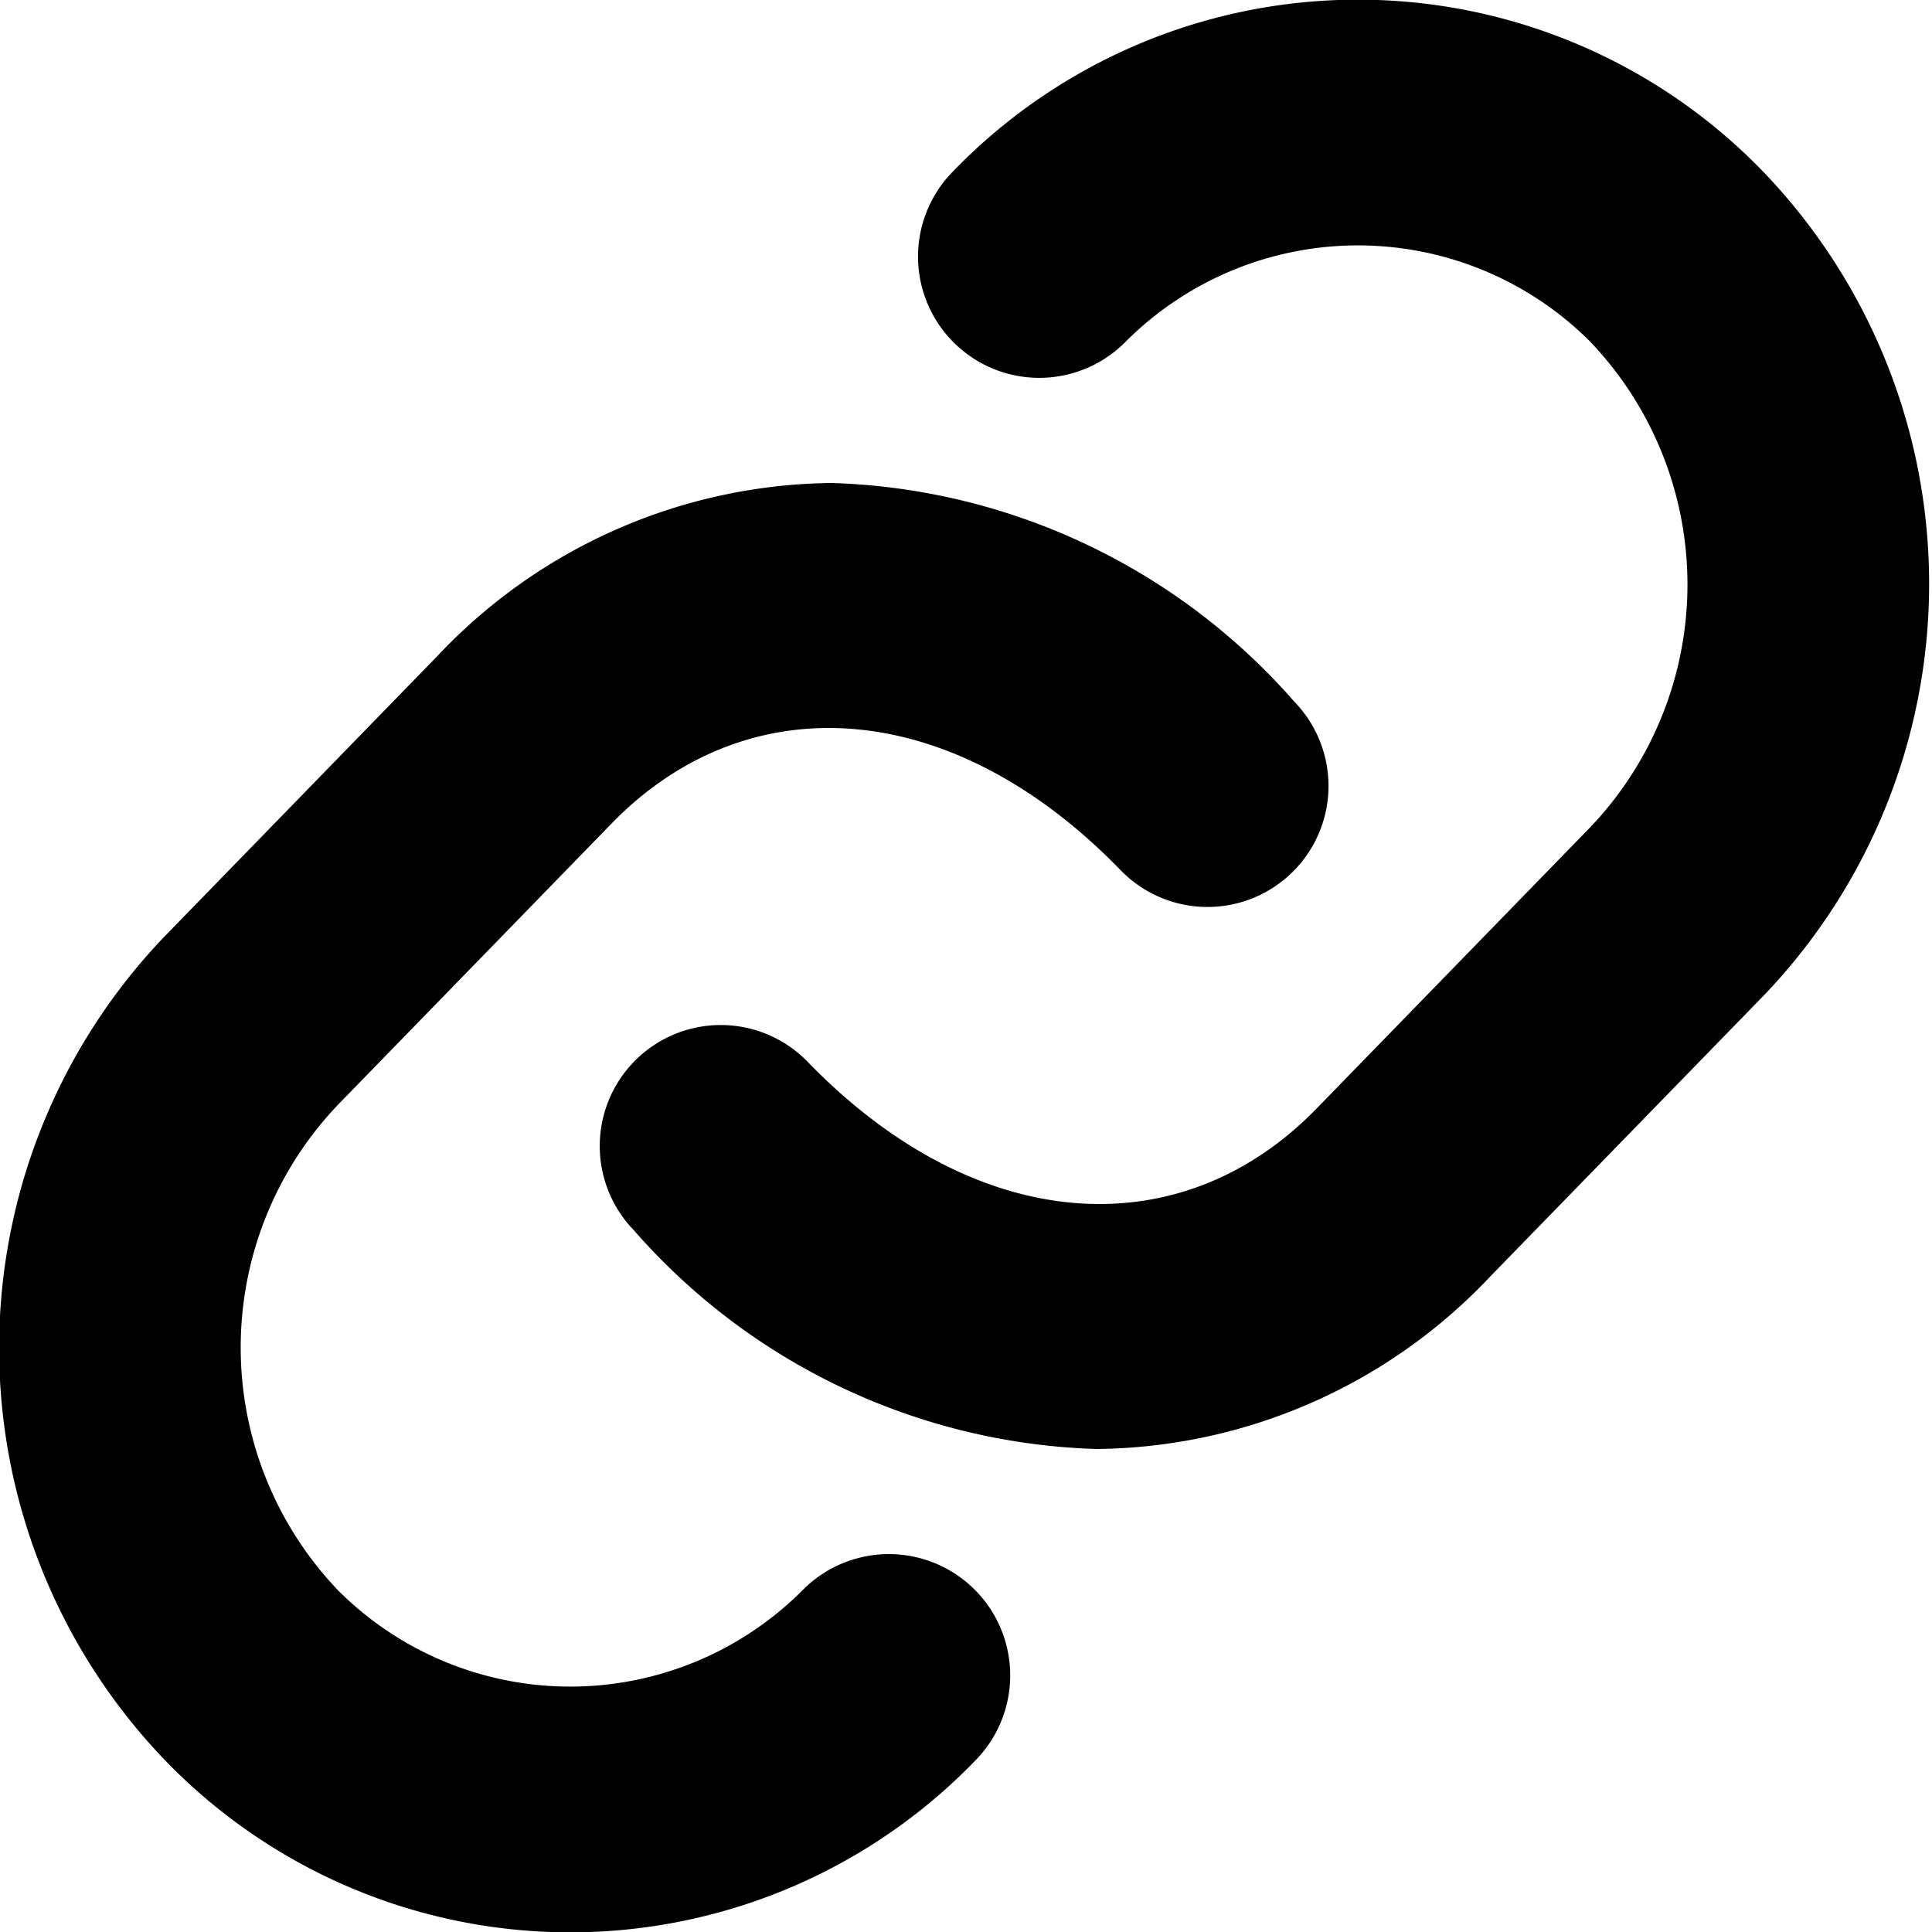 <svg xmlns="http://www.w3.org/2000/svg" width="16" height="16" viewBox="0 0 16 16">
  <path class="color" d="M469.079,169a5.305,5.305,0,0,1-3.83-1.812,1,1,0,0,1,1.44-1.394c1.4,1.443,3.088,1.544,4.214.387l2.262-2.325a2.913,2.913,0,0,0,0-4.031,2.719,2.719,0,0,0-3.838,0,1,1,0,0,1-1.44-1.4,4.665,4.665,0,0,1,6.718,0,4.927,4.927,0,0,1,0,6.821l-2.263,2.325A4.539,4.539,0,0,1,469.079,169Zm-2.189-8a5.305,5.305,0,0,1,3.83,1.812,1,1,0,0,1-1.44,1.394c-1.4-1.443-3.088-1.544-4.214-.387l-2.262,2.325a2.911,2.911,0,0,0,0,4.031,2.718,2.718,0,0,0,3.837,0,1,1,0,0,1,1.441,1.4,4.665,4.665,0,0,1-6.718,0,4.927,4.927,0,0,1,0-6.821l2.262-2.325A4.543,4.543,0,0,1,466.89,161Z" transform="translate(-460 -157)"/>
</svg>
